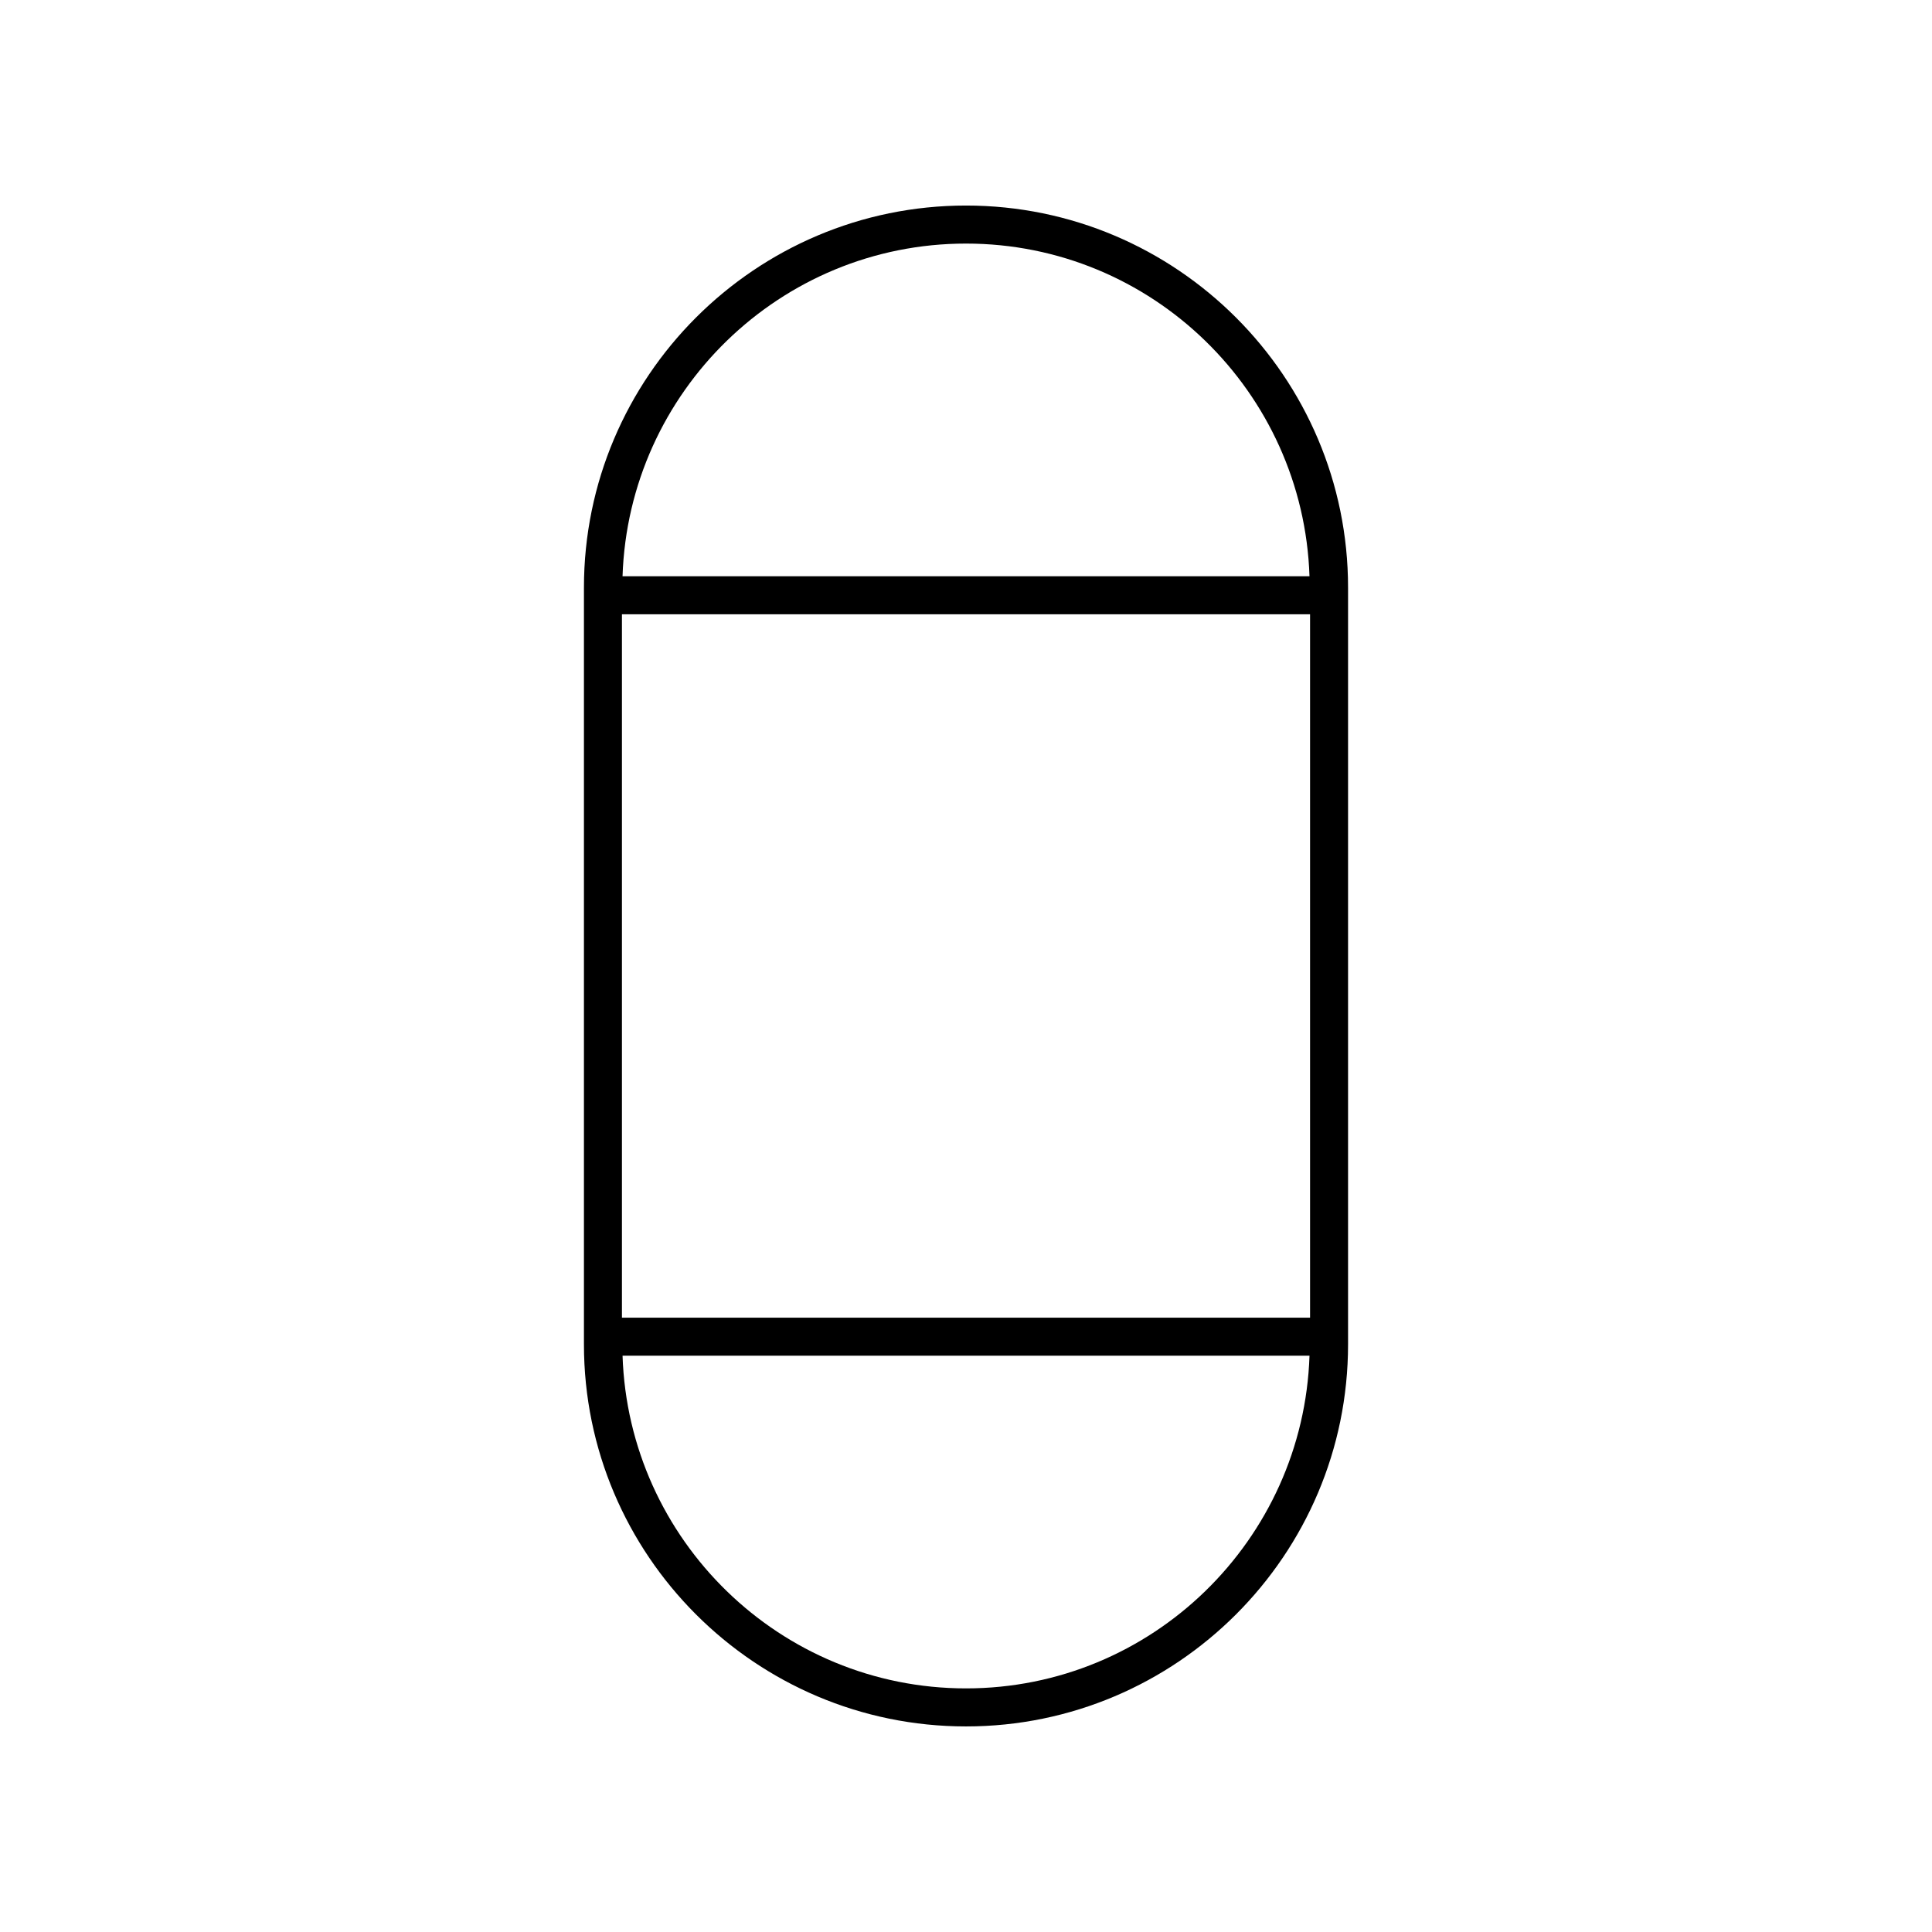 <?xml version="1.0" encoding="UTF-8"?>
<!-- Uploaded to: SVG Repo, www.svgrepo.com, Generator: SVG Repo Mixer Tools -->
<svg fill="#000000" width="800px" height="800px" version="1.1" viewBox="144 144 512 512" xmlns="http://www.w3.org/2000/svg">
 <path d="m298.75 500.27c0 55.832 45.422 101.25 101.25 101.25s101.25-45.422 101.25-101.25v-200.55c0-55.832-45.422-101.25-101.25-101.25s-101.25 45.422-101.25 101.25zm192.43-193.48v186.41h-182.36v-186.41zm-91.176 284.65c-49.262 0-89.418-39.289-91.023-88.168h182.05c-1.609 48.879-41.766 88.168-91.027 88.168zm0-382.89c49.262 0 89.418 39.289 91.023 88.168h-182.05c1.605-48.875 41.766-88.168 91.027-88.168z"/>
</svg>